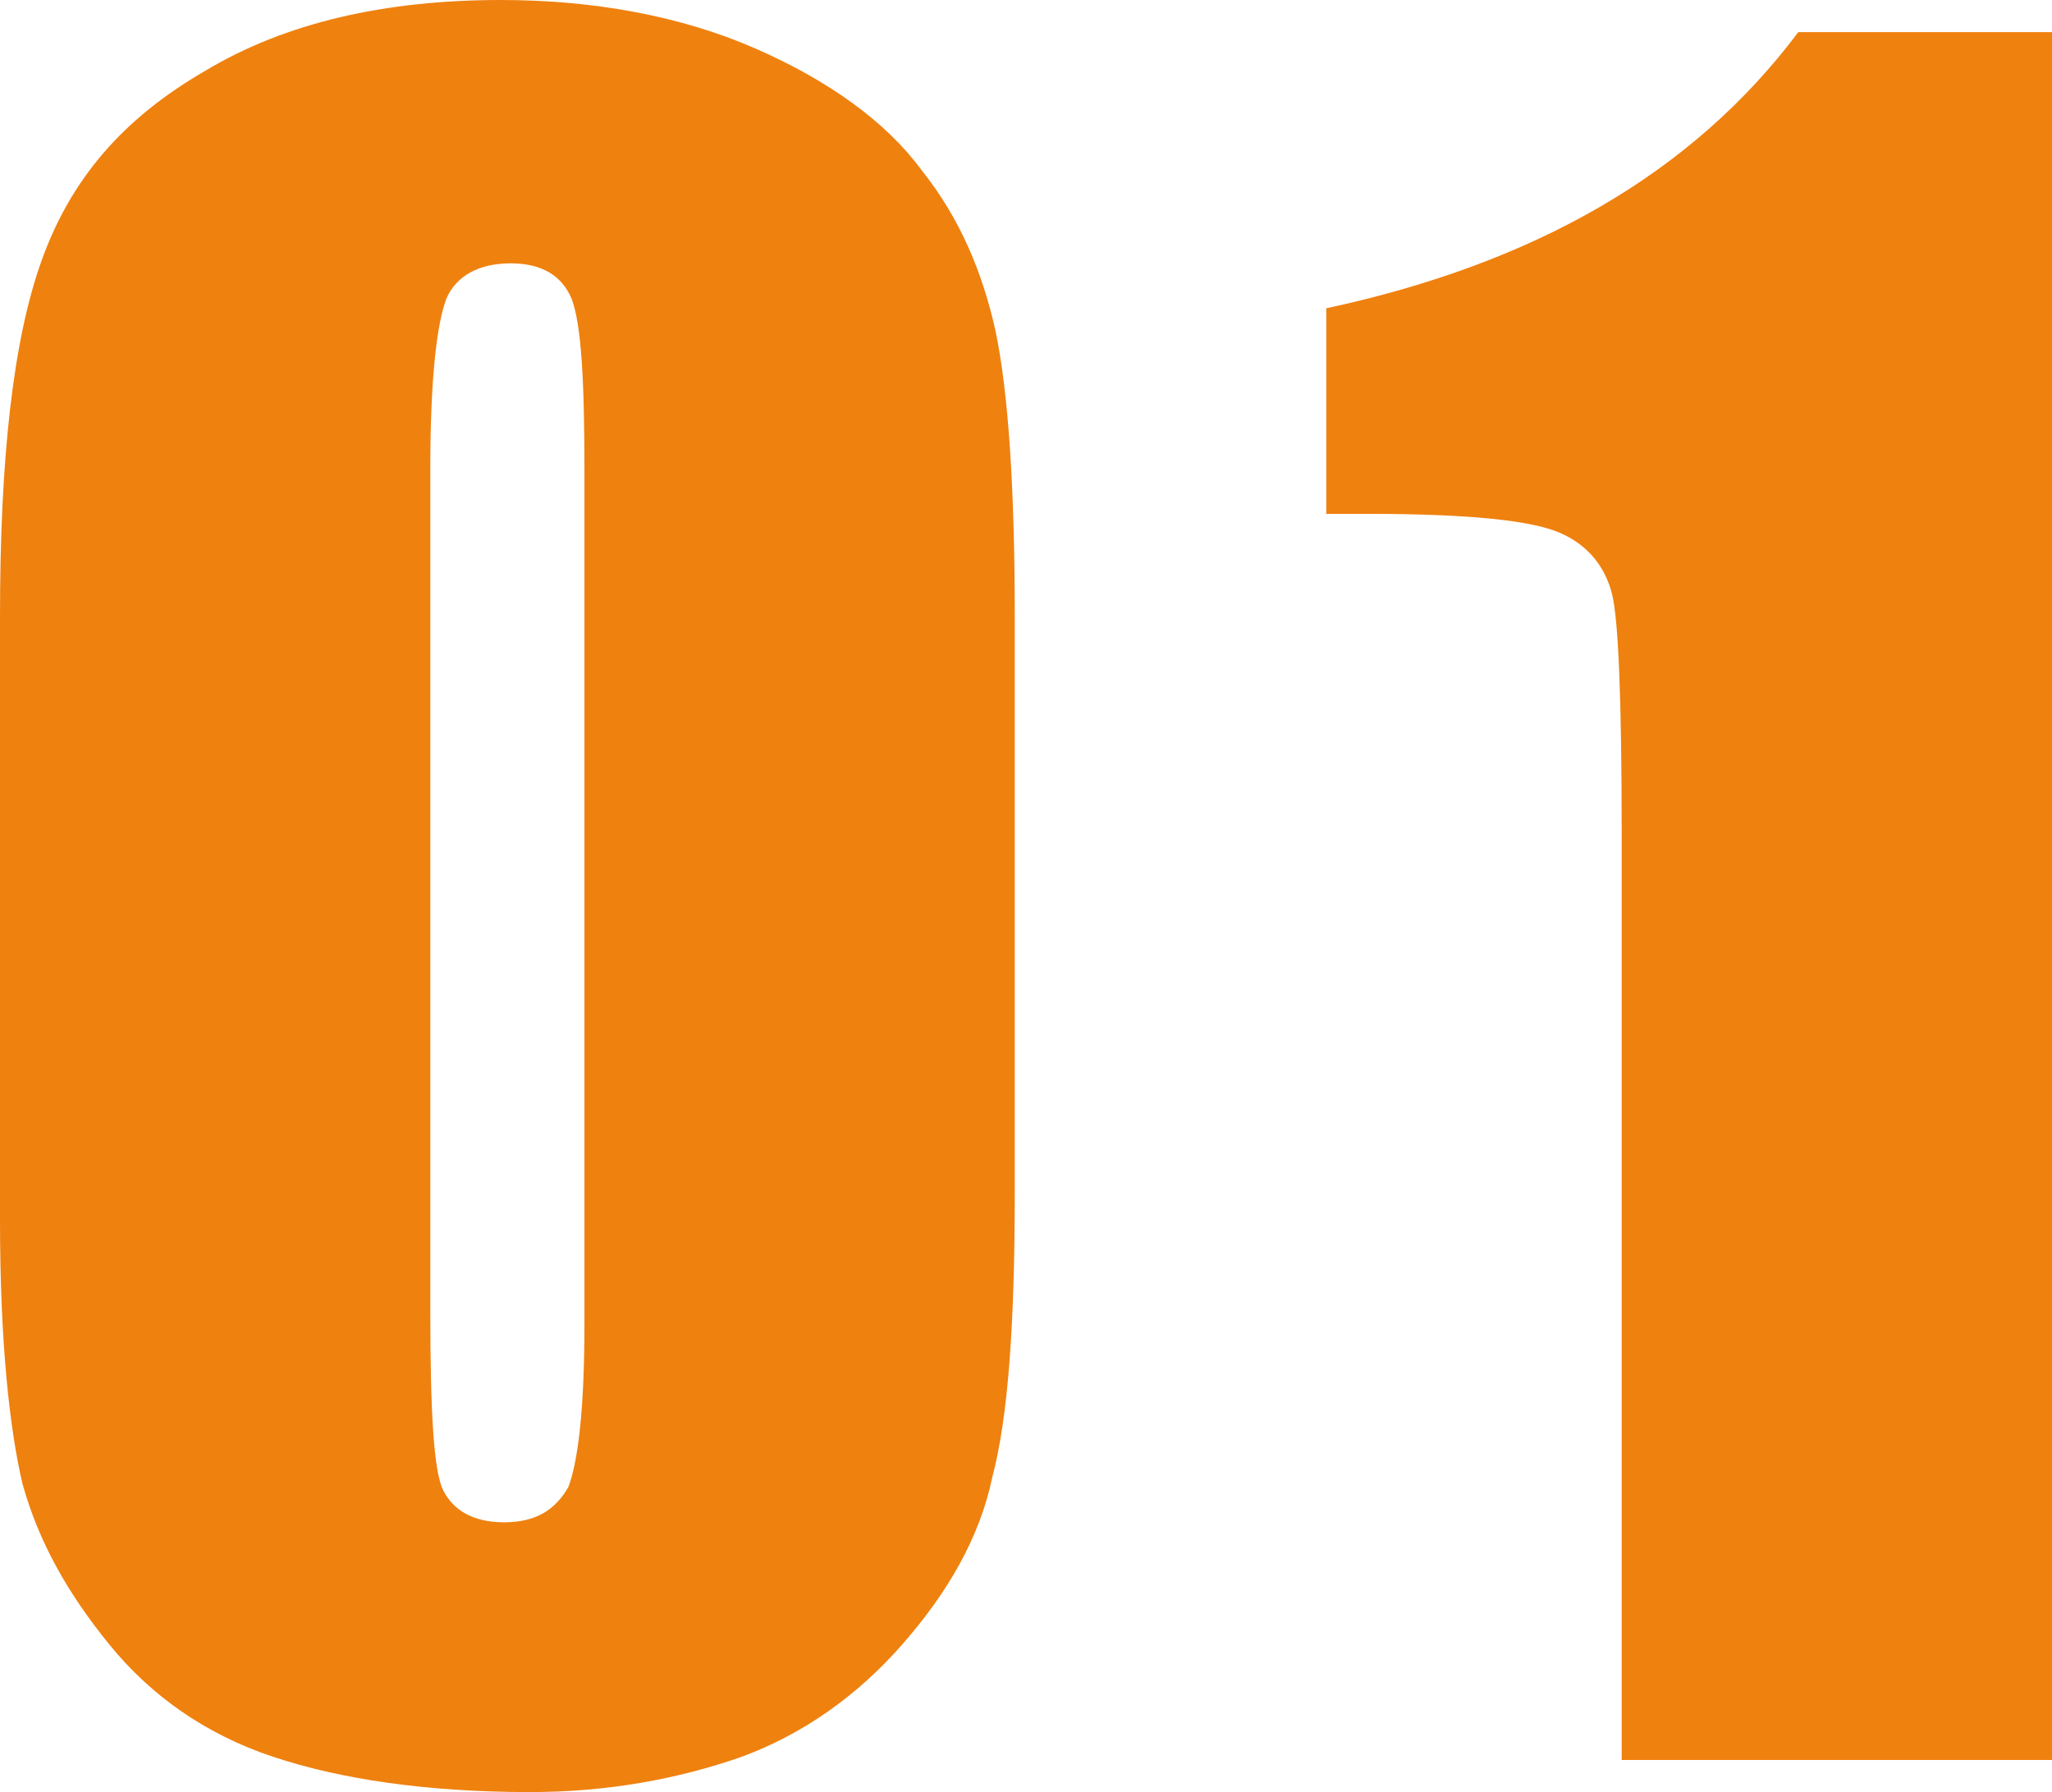 <?xml version="1.0" encoding="utf-8"?>
<!-- Generator: Adobe Illustrator 25.4.1, SVG Export Plug-In . SVG Version: 6.00 Build 0)  -->
<svg version="1.1" id="レイヤー_1" xmlns="http://www.w3.org/2000/svg" xmlns:xlink="http://www.w3.org/1999/xlink" x="0px"
	 y="0px" viewBox="0 0 63.9 55.8" style="enable-background:new 0 0 63.9 55.8;" xml:space="preserve">
<style type="text/css">
	.st0{enable-background:new    ;}
	.st1{fill:#EF810F;}
</style>
<g class="st0">
	<path class="st1" d="M31.6,19.2v17.9c0,4.1-0.2,7-0.7,8.9c-0.4,1.9-1.4,3.6-2.8,5.2c-1.4,1.6-3.1,2.8-5,3.5c-2,0.7-4.2,1.1-6.6,1.1
		c-3.2,0-5.9-0.4-8-1.1s-3.8-1.9-5.1-3.5c-1.3-1.6-2.2-3.2-2.7-5C0.3,44.5,0,41.8,0,38V19.2c0-4.9,0.4-8.6,1.3-11.1
		c0.9-2.5,2.5-4.4,5.1-5.9C8.9,0.7,12,0,15.6,0c2.9,0,5.6,0.5,7.9,1.5s4.1,2.3,5.2,3.8c1.2,1.5,1.9,3.2,2.3,5
		C31.4,12.2,31.6,15.2,31.6,19.2z M18.2,14.7c0-2.9-0.1-4.6-0.4-5.4c-0.3-0.7-0.9-1.1-1.9-1.1c-1,0-1.7,0.4-2,1.1
		c-0.3,0.8-0.5,2.5-0.5,5.3v26.2c0,3.1,0.1,5,0.4,5.6c0.3,0.6,0.9,1,1.9,1s1.6-0.4,2-1.1c0.3-0.8,0.5-2.4,0.5-5.1V14.7z"/>
	<path class="st1" d="M63.9,1v53.8H50.5V26c0-4.2-0.1-6.7-0.3-7.5c-0.2-0.8-0.7-1.5-1.6-1.9s-2.9-0.6-6-0.6h-1.3V9.6
		C47.8,8.2,52.7,5.4,56,1H63.9z"/>
</g>
</svg>

